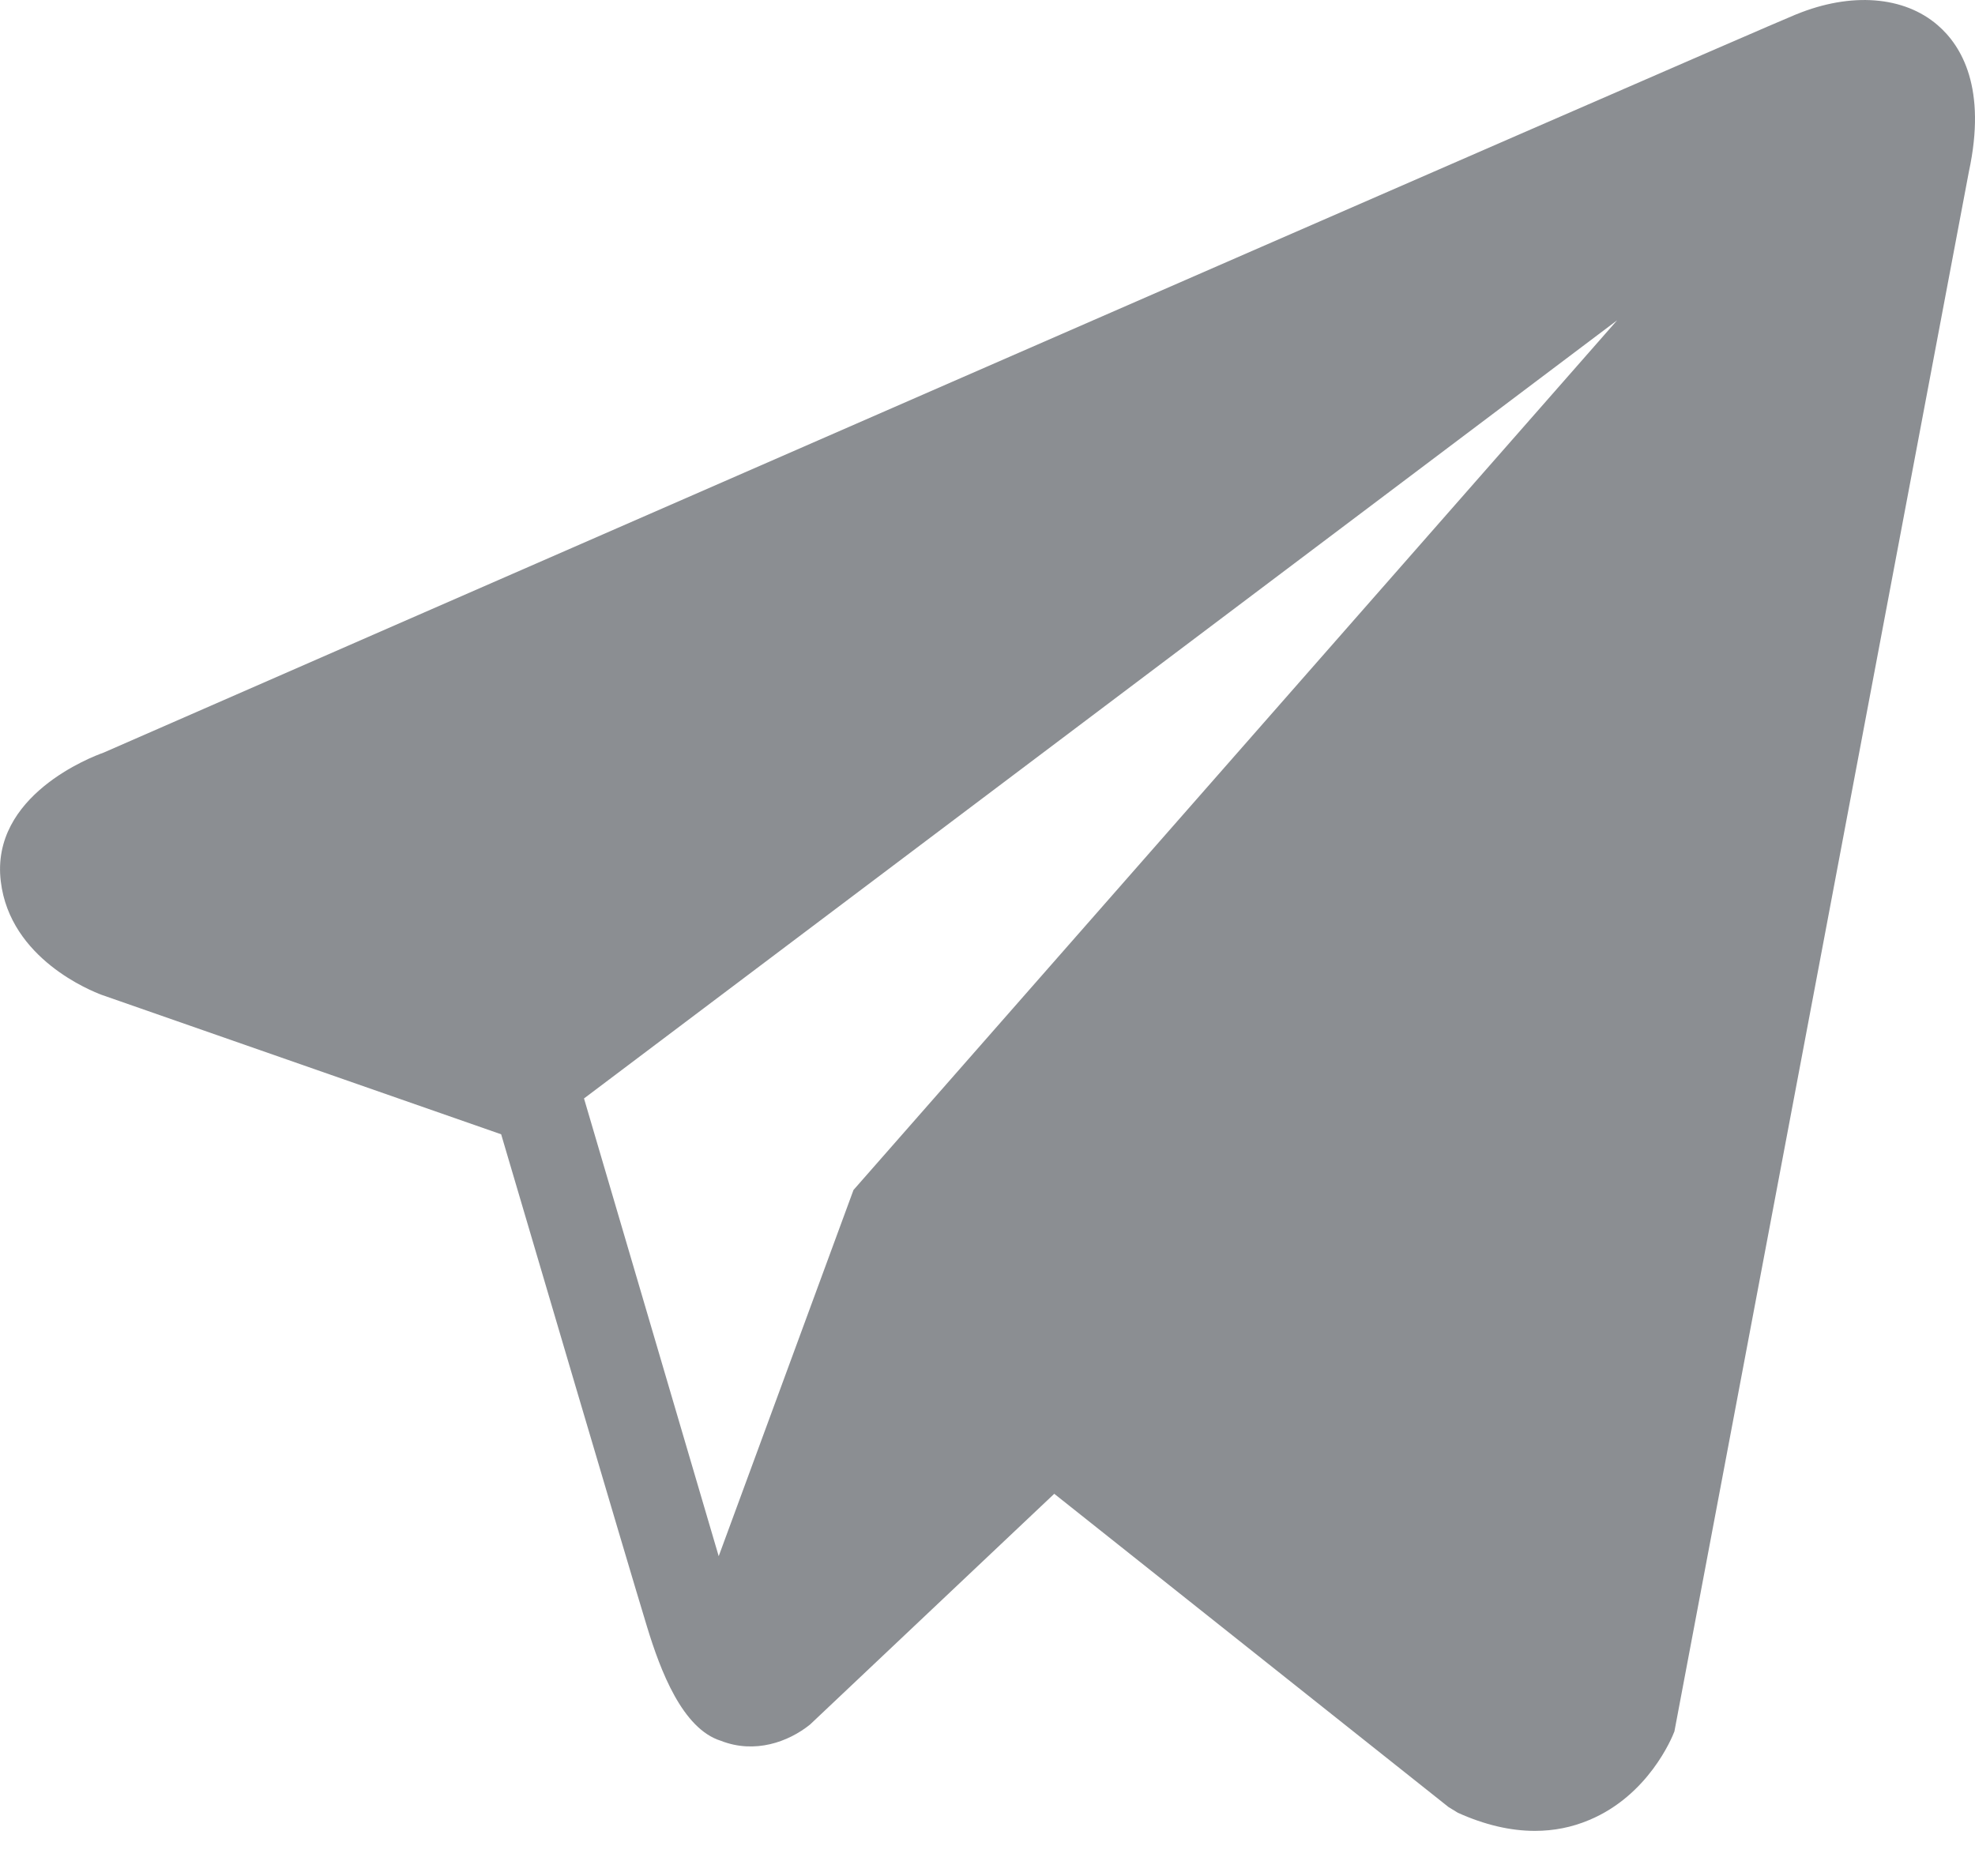 <svg width="20" height="19" viewBox="0 0 20 19" fill="none" xmlns="http://www.w3.org/2000/svg">
<path d="M19.622 0.255C19.281 -0.04 18.745 -0.082 18.191 0.145H18.19C17.608 0.383 1.696 7.338 1.048 7.623C0.931 7.664 -0.098 8.056 0.008 8.927C0.102 9.713 0.929 10.038 1.03 10.076L5.075 11.488C5.344 12.398 6.333 15.757 6.552 16.475C6.688 16.922 6.911 17.51 7.301 17.631C7.643 17.765 7.983 17.643 8.203 17.466L10.676 15.129L14.669 18.302L14.764 18.36C15.035 18.482 15.295 18.543 15.543 18.543C15.734 18.543 15.918 18.507 16.093 18.433C16.692 18.183 16.931 17.602 16.956 17.536L19.938 1.739C20.12 0.895 19.867 0.466 19.622 0.255ZM8.643 12.052L7.278 15.761L5.914 11.125L16.376 3.244L8.643 12.052Z" fill="#5A5F64" fill-opacity="0.7"/>
</svg>
